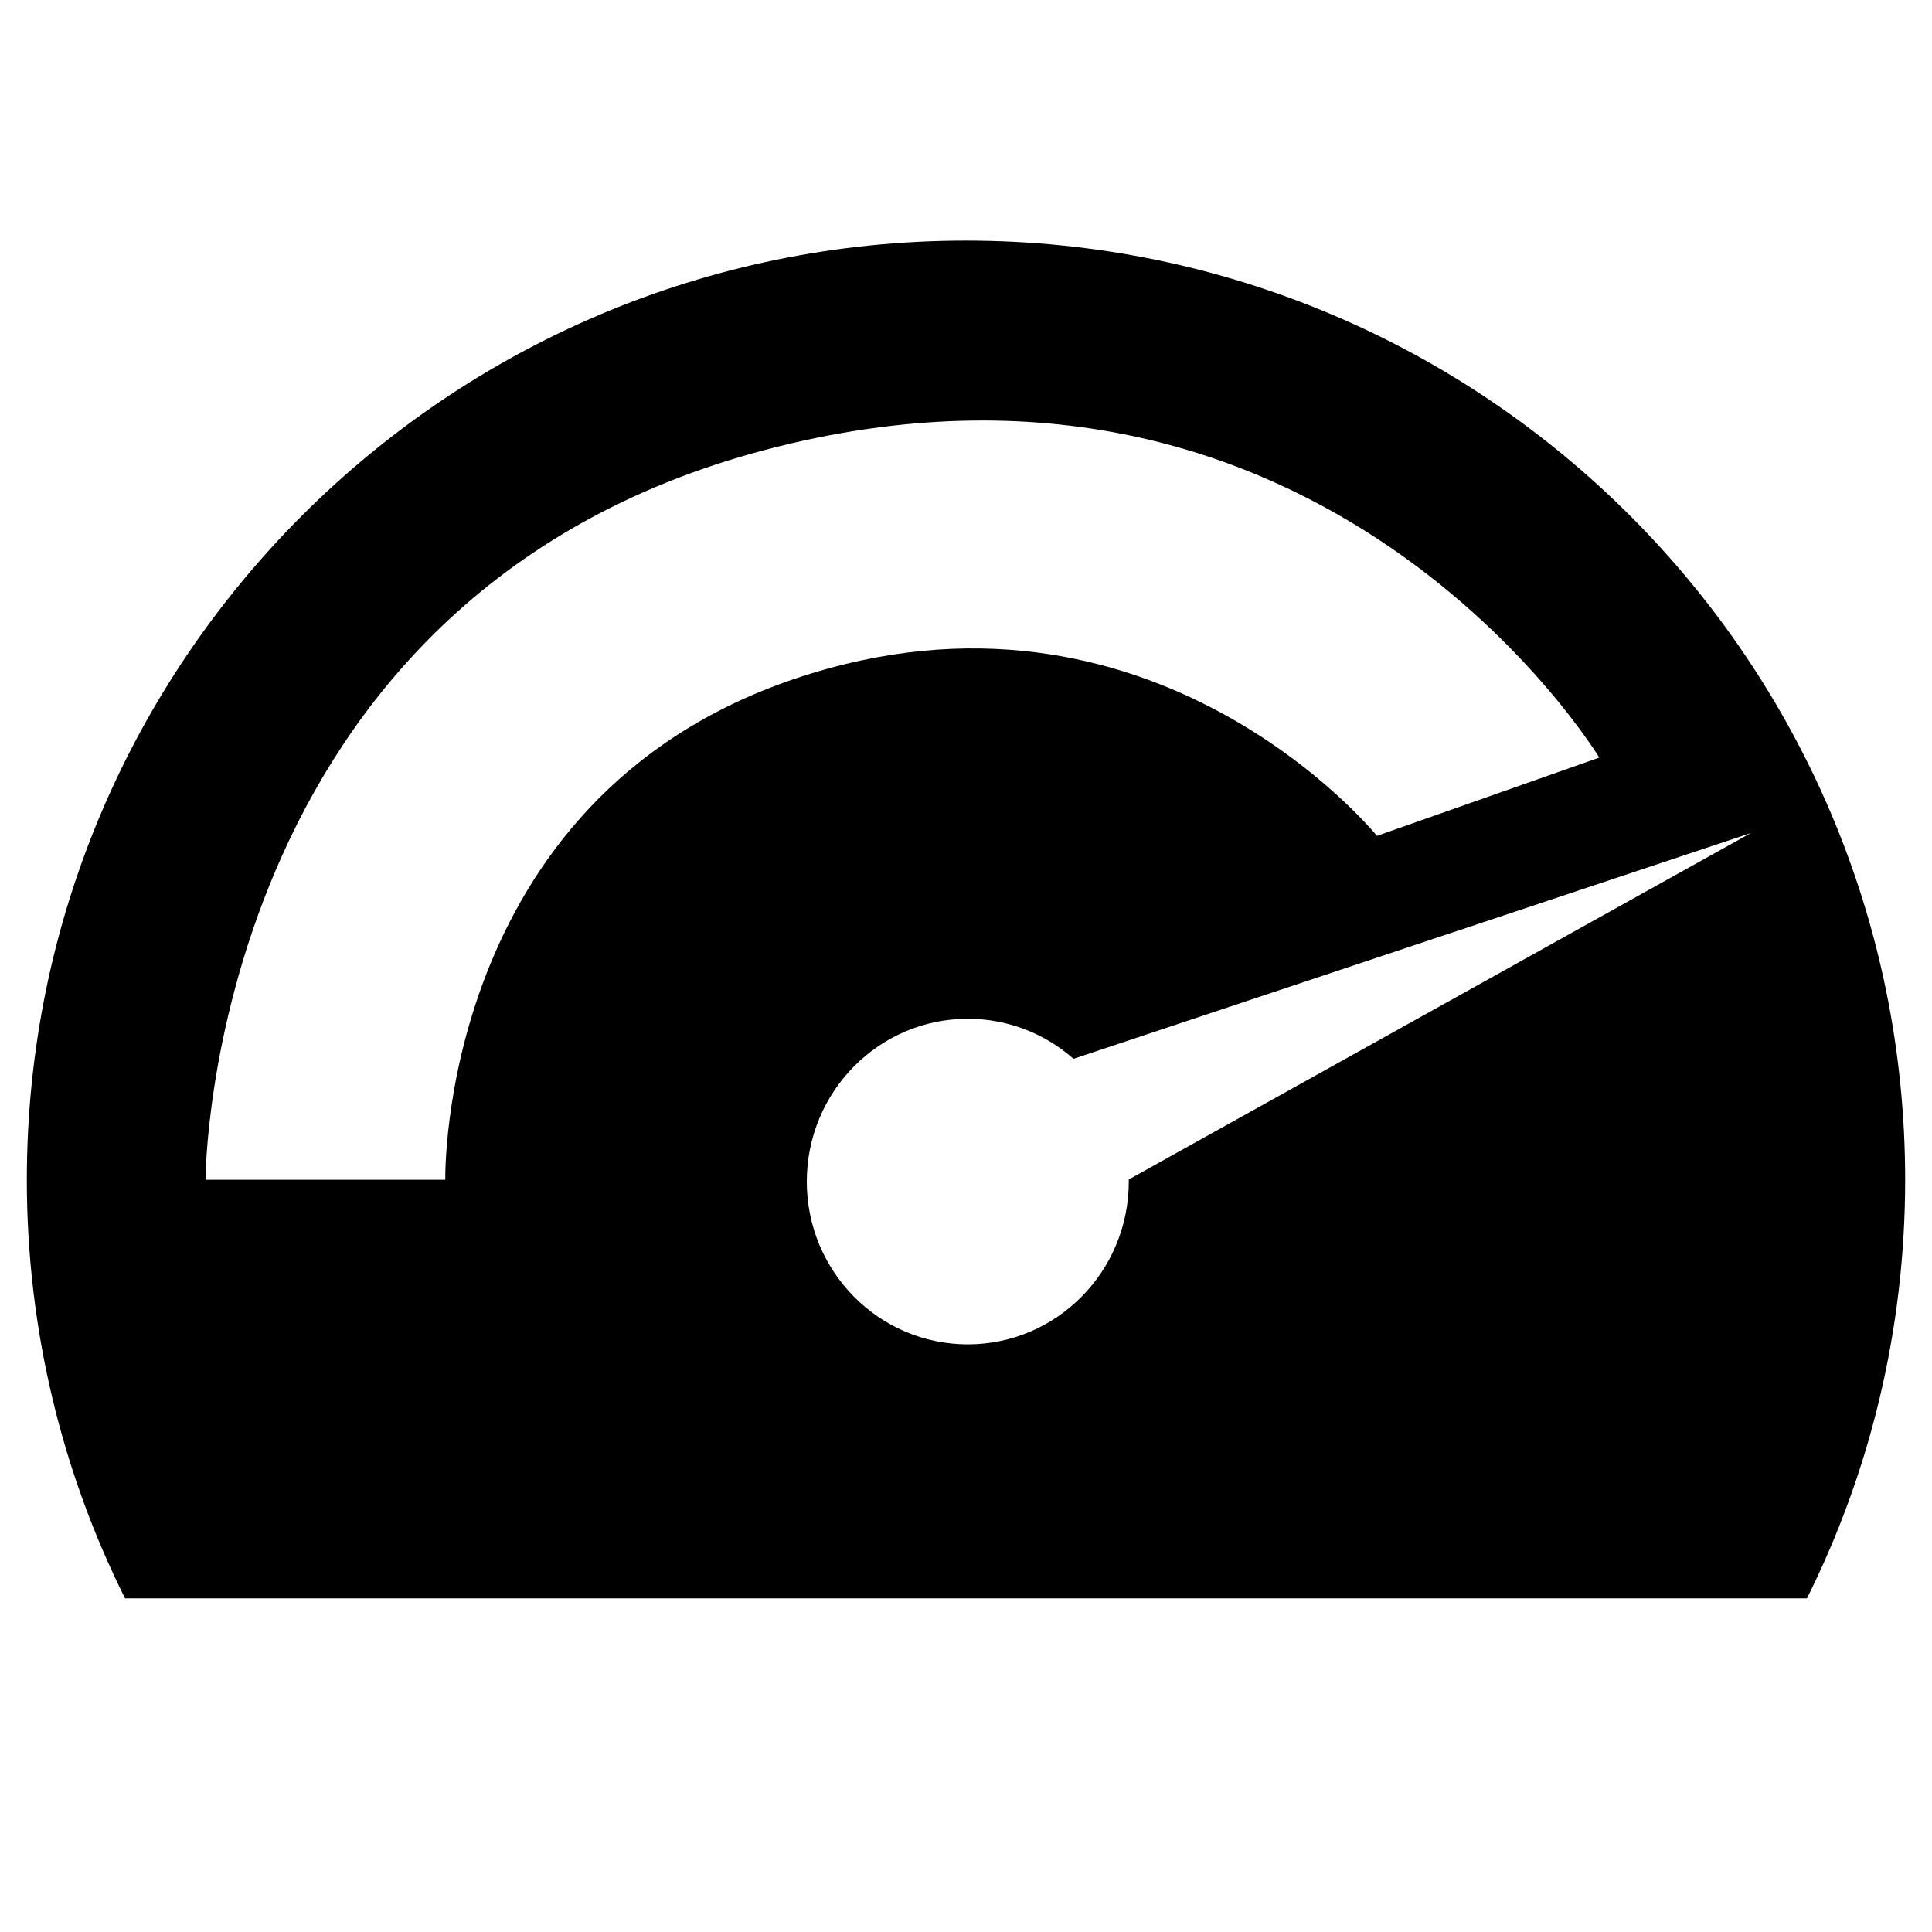 <svg style="width:1em; height:1em; vertical-align:middle;" viewBox="0 0 540 540" version="1.1" xmlns="http://www.w3.org/2000/svg">
	<g fill="currentColor" fill-rule="evenodd">
		<path d="M505.048,446.75 C522.617,411.523 532.5,371.79 532.5,329.75 C532.5,184.775 414.975,67.25 270,67.25 C125.025,67.25 7.5,184.775 7.5,329.75 C7.5,371.79 17.383,411.523 34.952,446.75 L505.048,446.75 L505.048,446.75 Z M315.496,329.673 C315.499,329.865 315.5,330.057 315.5,330.25 C315.5,355.379 295.353,375.75 270.5,375.75 C245.647,375.75 225.5,355.379 225.5,330.25 C225.5,305.121 245.647,284.75 270.5,284.75 C281.812,284.75 292.148,288.97 300.054,295.938 L489.393,232.827 L315.496,329.673 L315.496,329.673 Z M213.891,125.742 C57.646,166.93 57.438,329.75 57.438,329.75 L124.459,329.75 C124.459,329.75 122.355,223.398 222.178,189.711 C322,156.023 384.861,233.629 384.861,233.629 L447,211.75 C447,211.75 370.135,84.555 213.891,125.742 Z"></path>
	</g>
</svg>